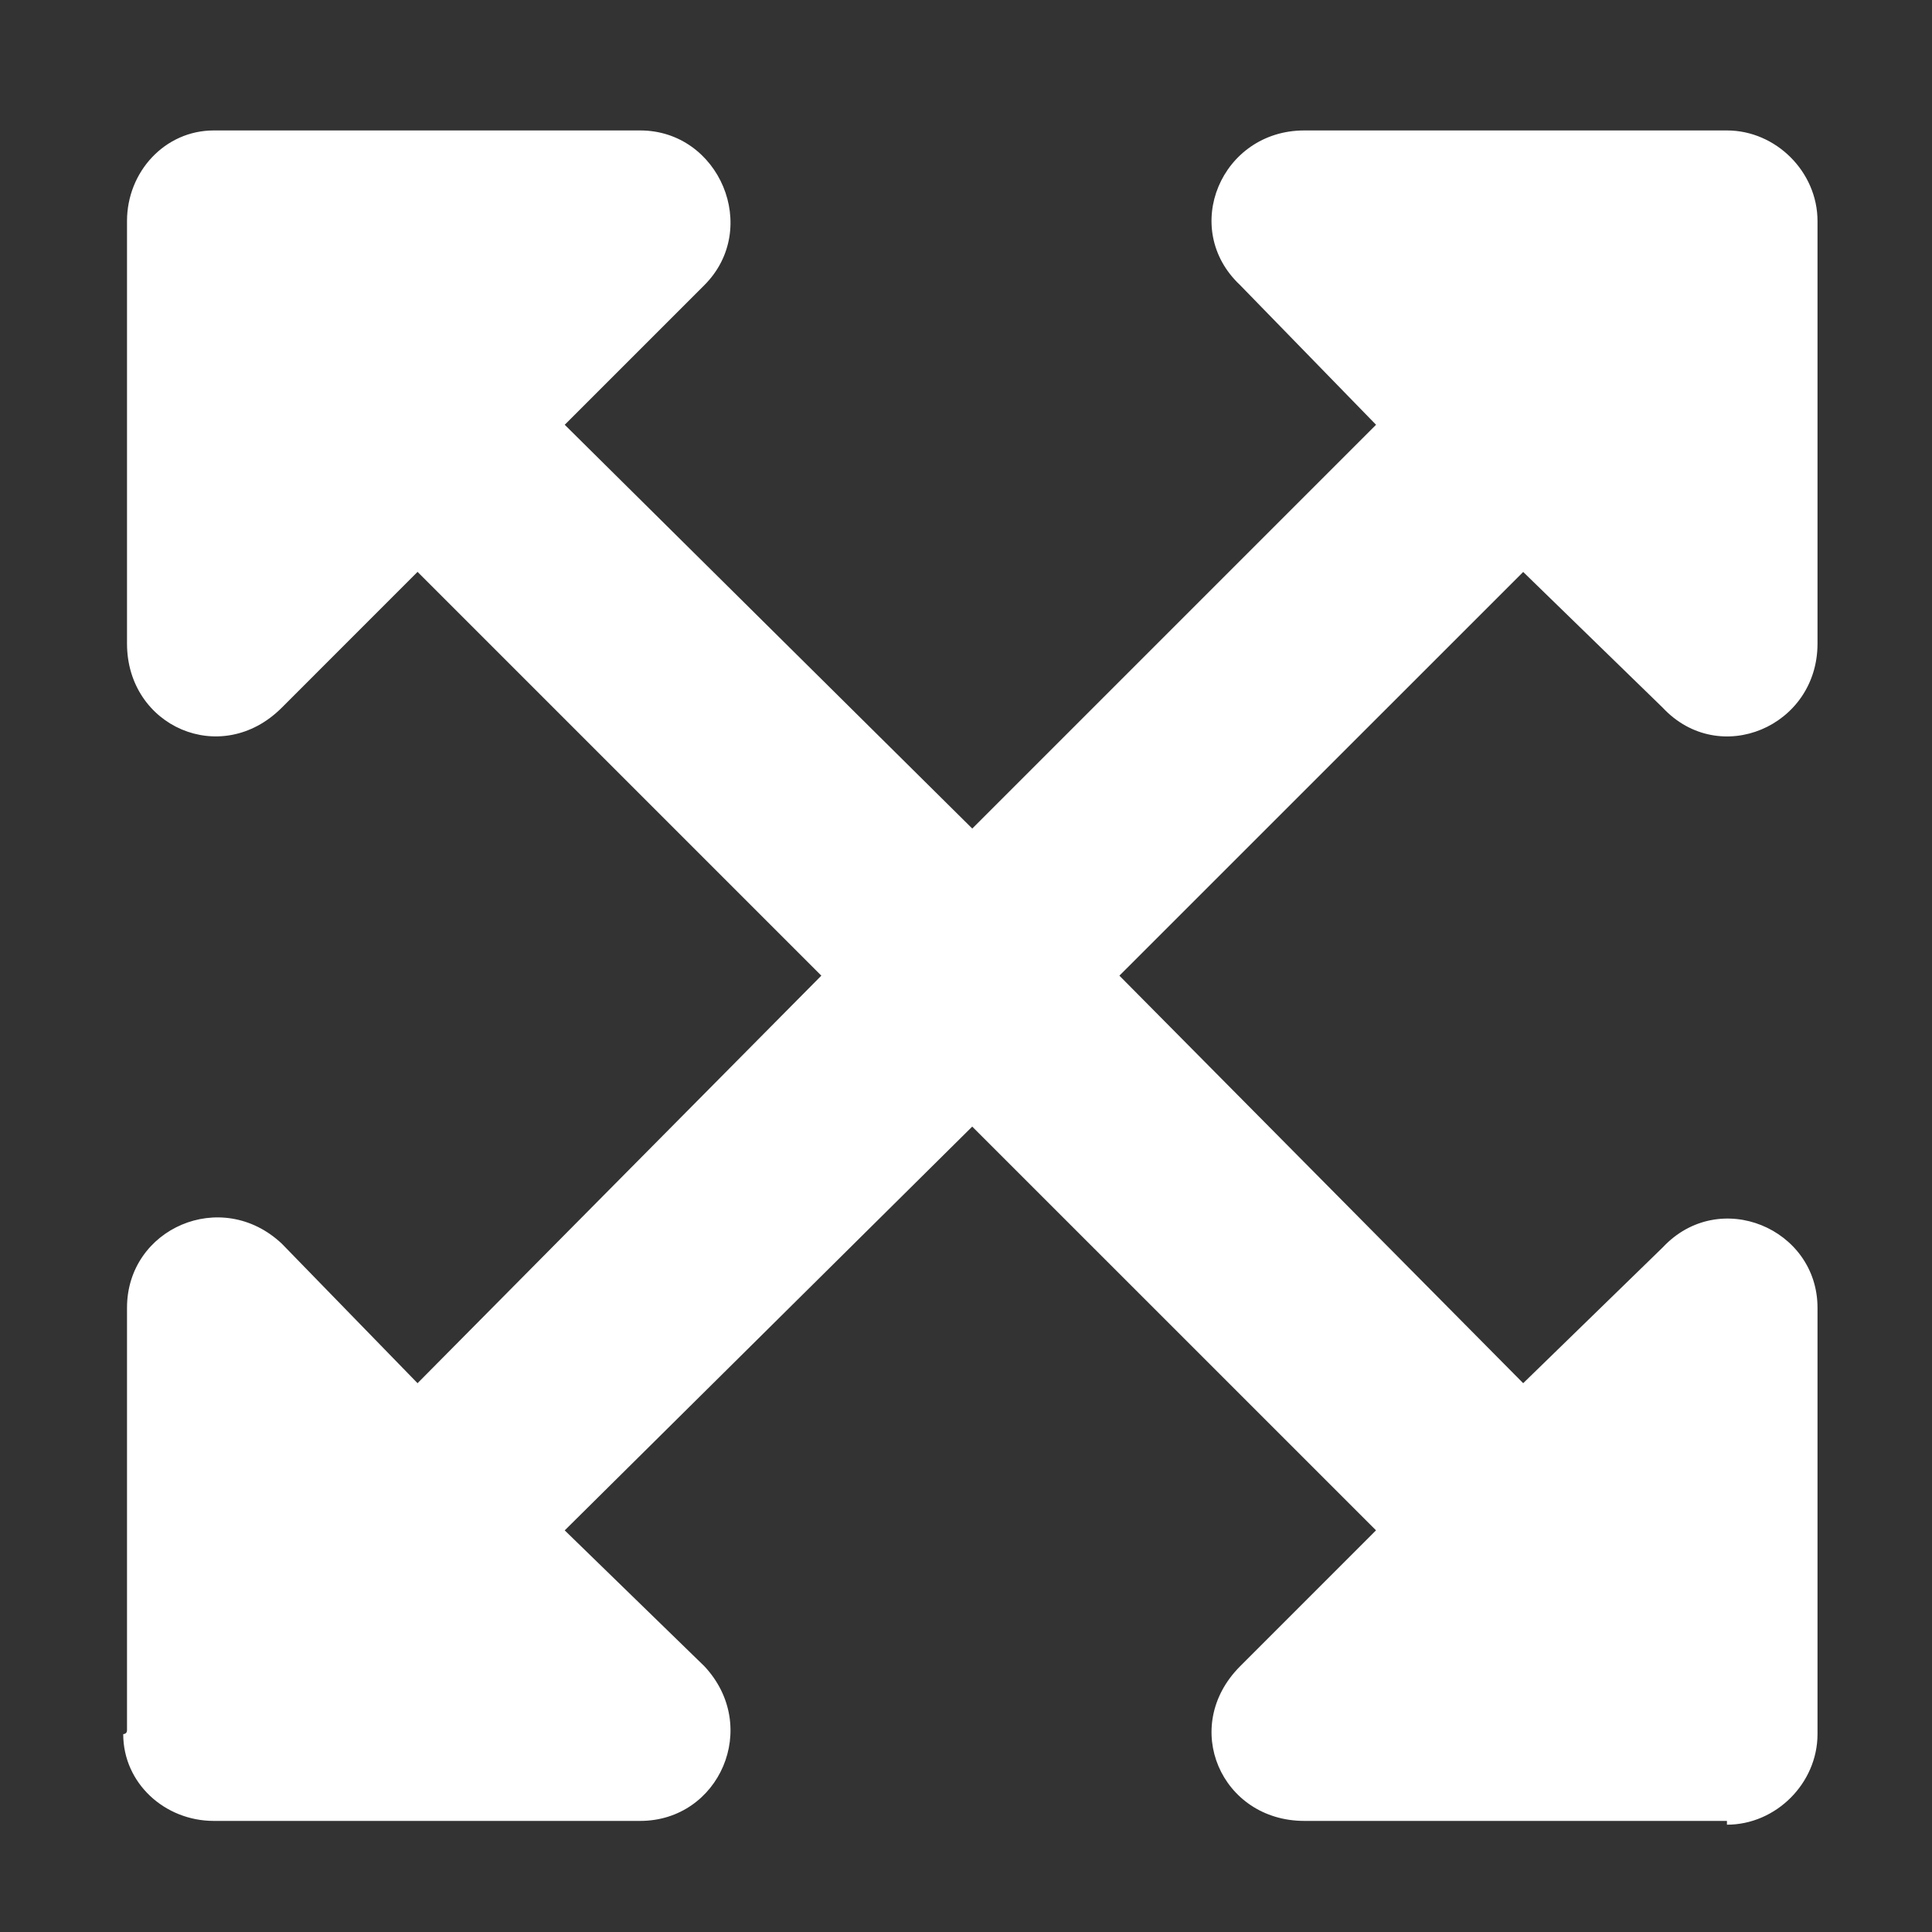 <svg xmlns="http://www.w3.org/2000/svg" width="50" height="50" fill="none"><rect width="100%" height="100%" fill="#333333" stroke="none"/><path fill="#fff" d="M47.037 33.844v11.035c0 1.27-1.074 2.344-2.344 2.344v-.098H33.756c-2.149 0-3.223-2.441-1.66-4.004l3.515-3.516-10.45-10.449-10.546 10.45 3.613 3.515c1.465 1.563.39 4.004-1.66 4.004H5.533c-1.27 0-2.344-.977-2.344-2.246 0 0 .098 0 .098-.098V33.844c0-2.051 2.441-3.125 4.004-1.66l3.515 3.613 10.45-10.547-10.45-10.45-3.515 3.516c-1.563 1.563-4.004.489-4.004-1.66V5.72c0-1.27.976-2.344 2.246-2.344h11.035c2.05 0 3.125 2.54 1.66 4.004l-3.613 3.613 10.547 10.45 10.45-10.45-3.517-3.613c-1.562-1.465-.488-4.004 1.66-4.004h10.938c1.27 0 2.344 1.074 2.344 2.344v10.937c0 2.149-2.54 3.223-4.004 1.66l-3.613-3.515L28.97 25.25l10.45 10.547 3.613-3.516c1.465-1.562 4.004-.488 4.004 1.563Z"/></svg>